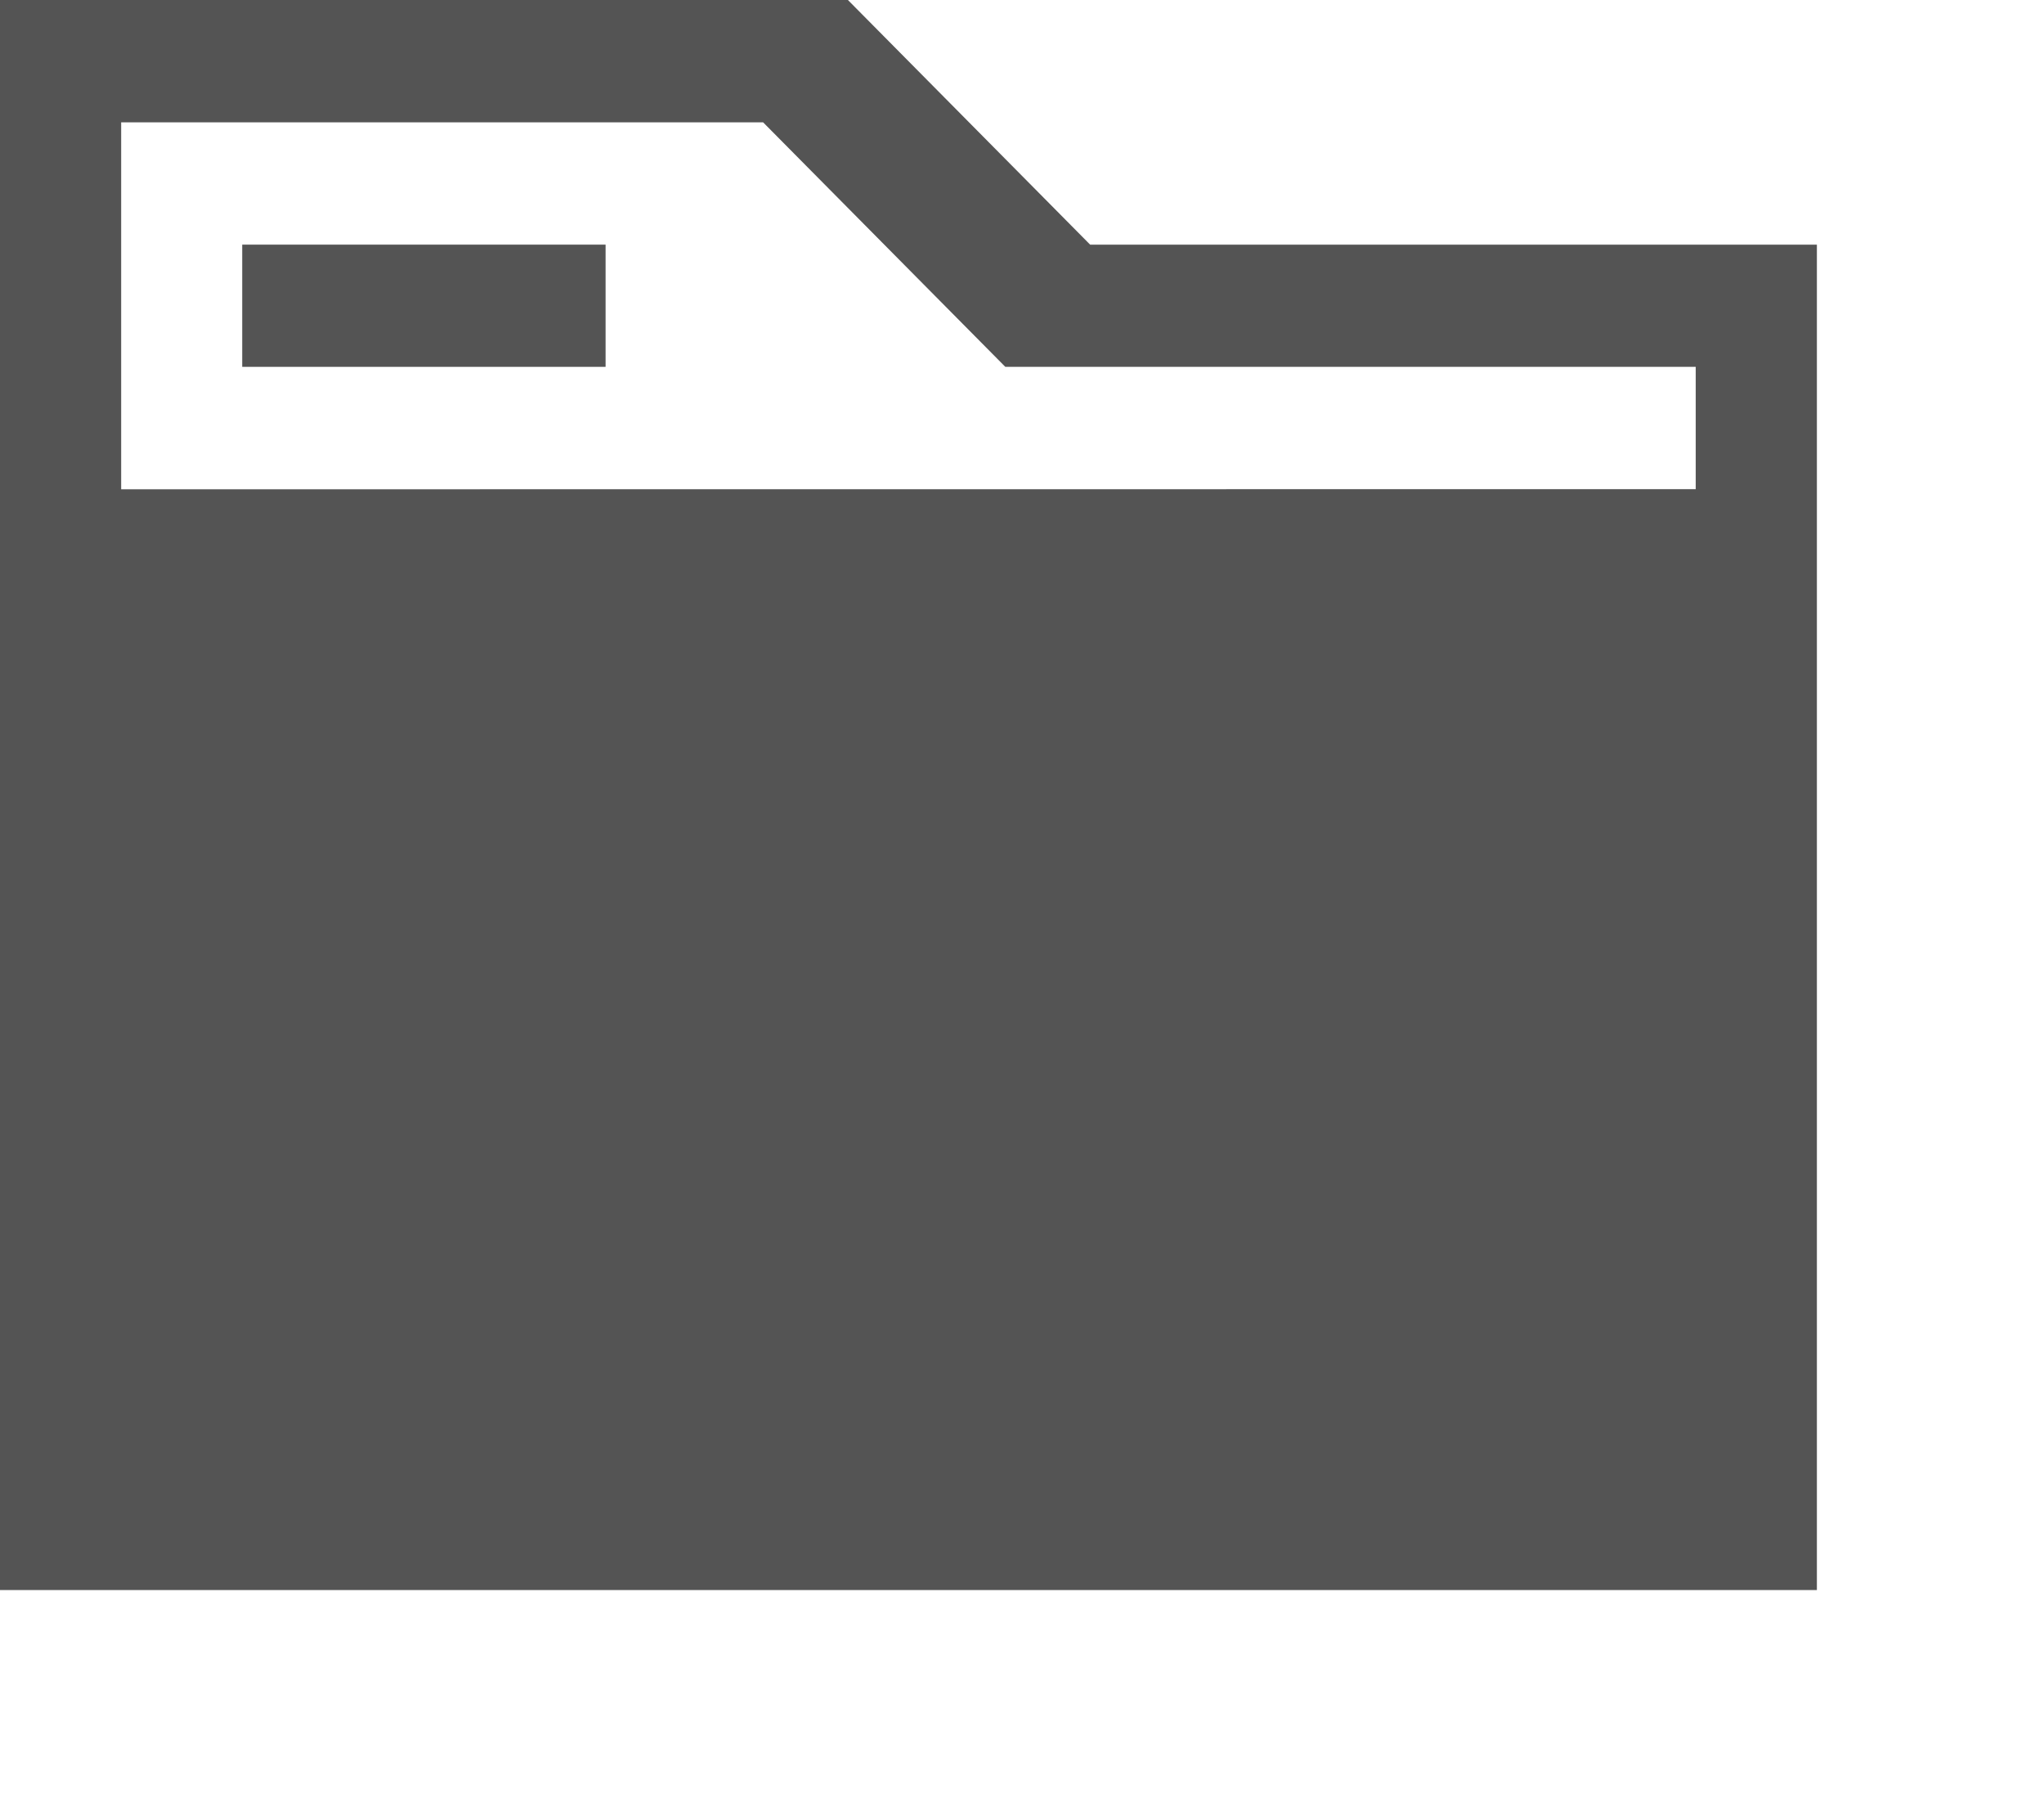 <svg xmlns="http://www.w3.org/2000/svg" width="18" height="16" fill="none" viewBox="0 0 18 16"><defs><style>@import &quot;/css/svg.css&quot;;</style></defs><path fill="#545454" d="M9.6 2.154 7.467 0H0v14h16V2.154zM1.067 4.308V1.077H6.72L8.853 3.23h6.08v1.077z"/><path fill="#545454" d="M5.333 2.154h-3.2V3.23h3.2z"/></svg>